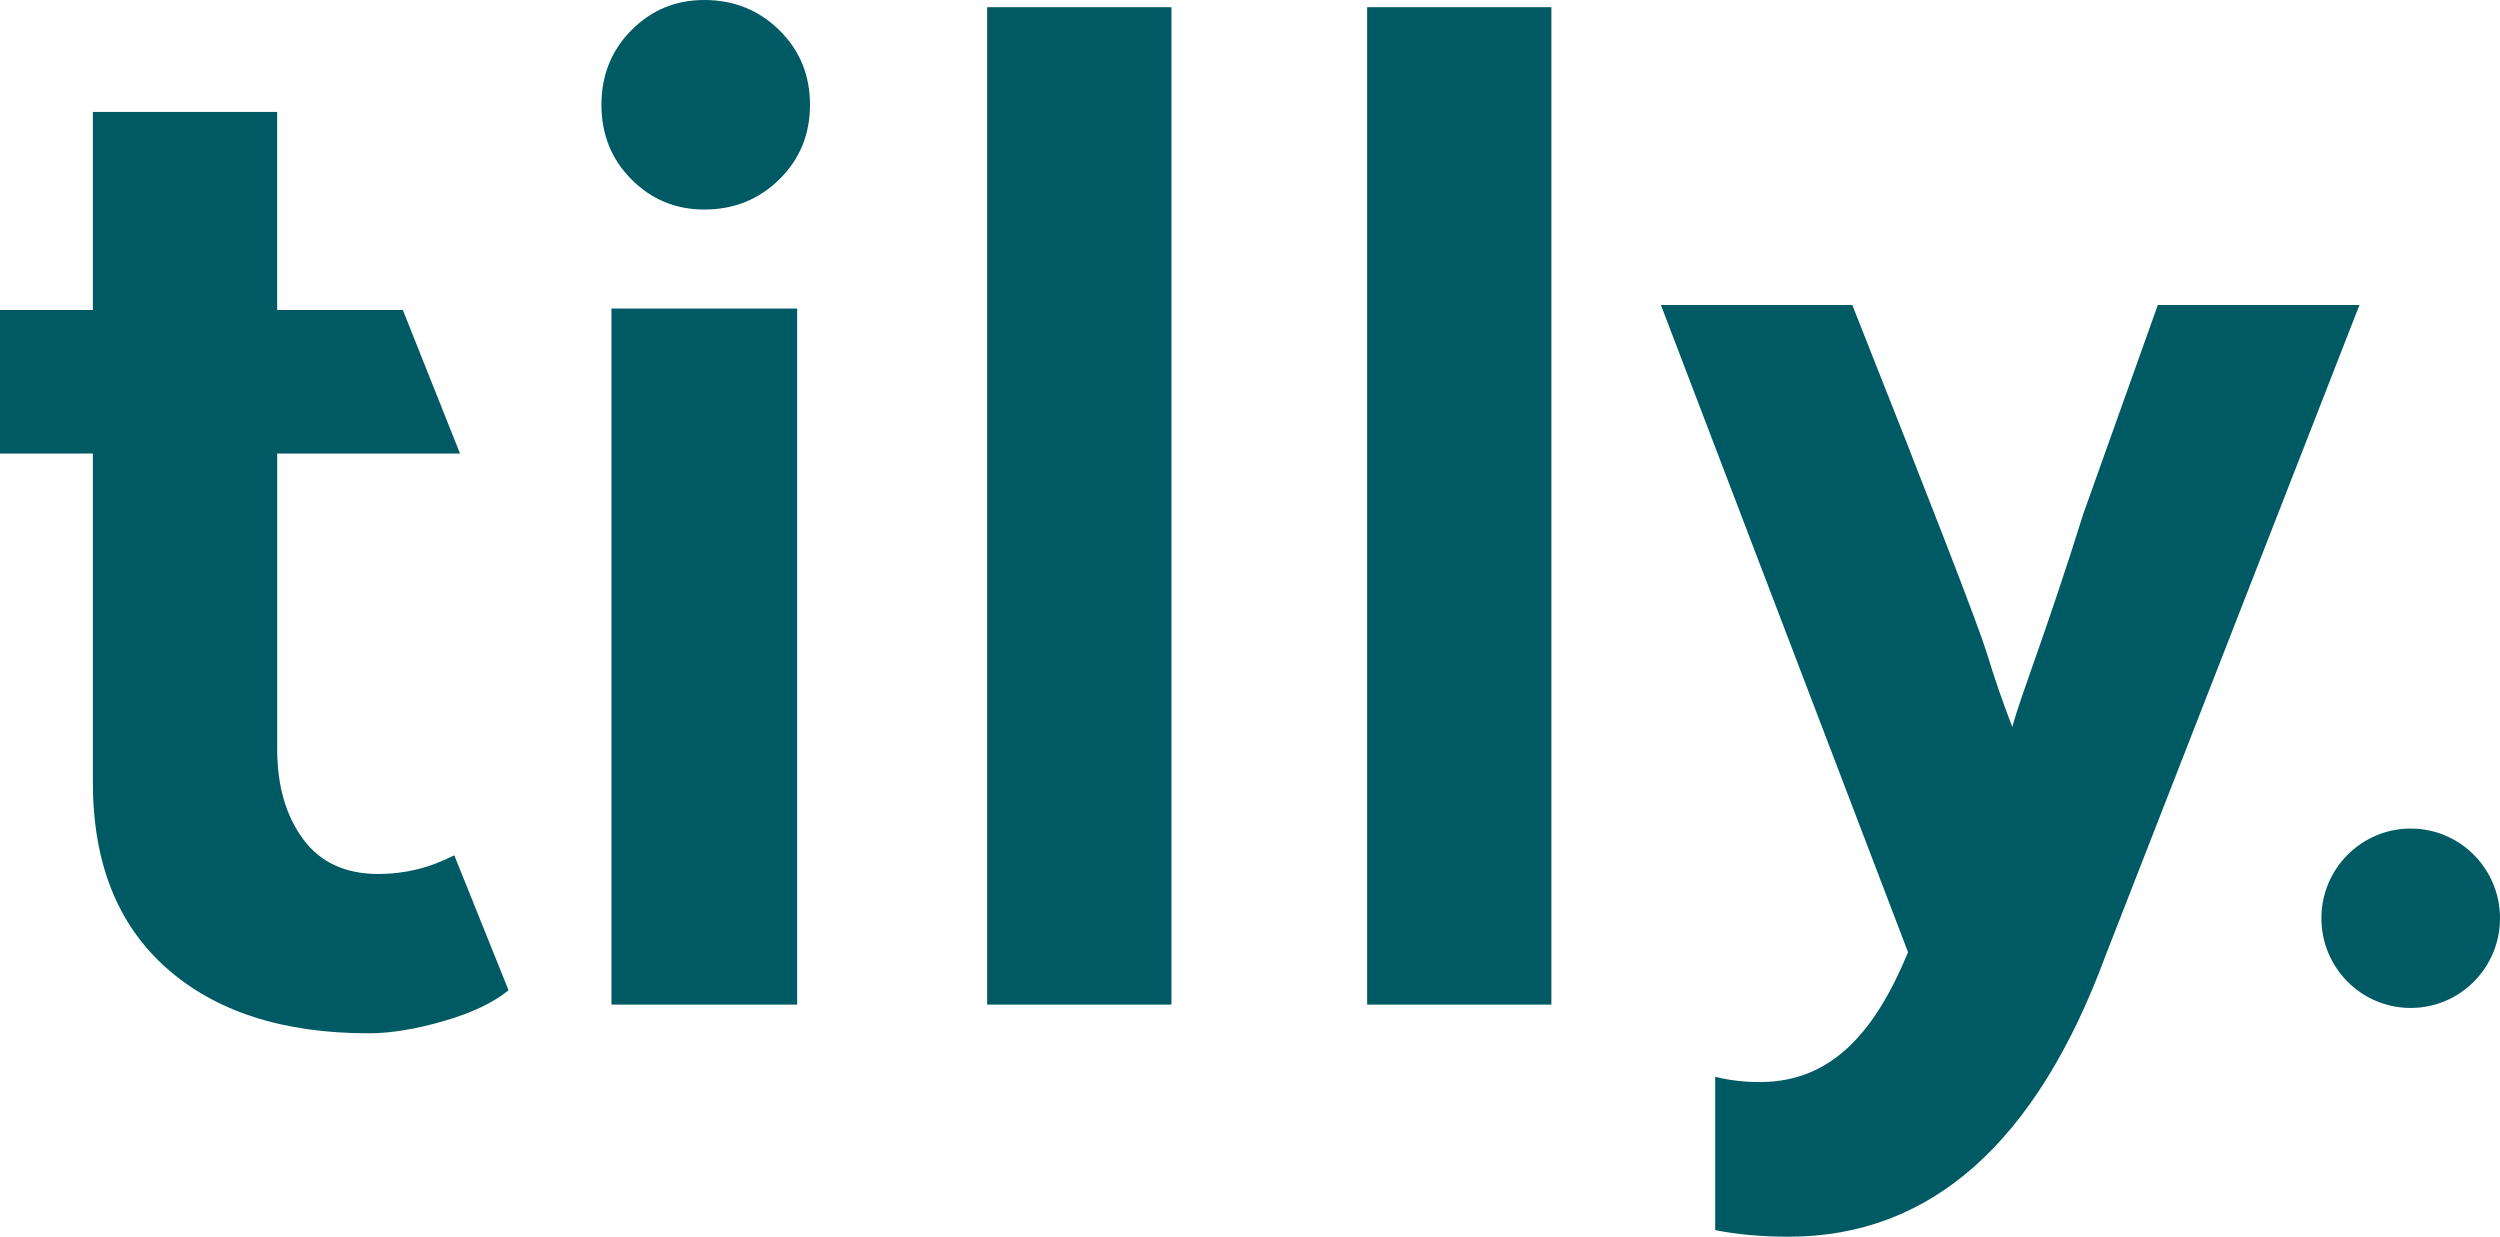 <?xml version="1.0" encoding="utf-8"?>
<!-- Generator: Adobe Illustrator 25.0.1, SVG Export Plug-In . SVG Version: 6.00 Build 0)  -->
<svg version="1.1" id="Lager_1" xmlns="http://www.w3.org/2000/svg" xmlns:xlink="http://www.w3.org/1999/xlink" x="0px" y="0px"
	 viewBox="0 0 500 247.35" style="enable-background:new 0 0 500 247.35;" xml:space="preserve">
<style type="text/css">
	.st0{fill:#005A64;}
</style>
<g>
	<path class="st0" d="M482.14,165.71c-9.86,0-17.86,8.03-17.86,17.94c0,9.91,8,17.94,17.86,17.94c9.86,0,17.86-8.03,17.86-17.94
		C500,173.74,492,165.71,482.14,165.71z"/>
	<path class="st0" d="M83.15,173.94c-2.48,0.57-4.95,0.86-7.43,0.86c-6.67,0-11.71-2.34-15.14-7.03
		c-3.43-4.68-5.14-10.67-5.14-17.94V90.7H92L80.57,62H55.43V22.39H18.57V62H0v28.7h18.57v65.73c0,16.07,4.9,28.46,14.71,37.17
		c9.81,8.71,23.29,13.06,40.43,13.06c4.38,0,9.38-0.81,15-2.44c5.62-1.62,9.95-3.68,13-6.17l-10.85-26.98
		C88.19,172.4,85.62,173.36,83.15,173.94z"/>
	<path class="st0" d="M431.56,61.01l-14.9,41.76c-7.54,24.14-12.27,35.57-14.2,42.62c-1.84-4.74-3.55-9.7-5.13-14.87
		c-1.58-5.17-10.54-28.34-26.87-69.52h-38.28l49.43,129.44c-6.48,15.68-15.08,25.97-29.63,25.97c-3.15,0-6.14-0.35-8.94-1.05v30.66
		c4.38,0.88,9.29,1.32,14.72,1.32c28.4,0,49.53-18.77,63.38-56.3l50.75-130.04H431.56z"/>
	<rect x="122.29" y="61.71" class="st0" width="37.14" height="139.21"/>
	<path class="st0" d="M140.86,0c-5.71,0-10.57,2.01-14.57,6.03c-4,4.02-6,9-6,14.93c0,5.93,2,10.9,6,14.92
		c4,4.02,8.86,6.03,14.57,6.03c5.91,0,10.9-2.01,15-6.03c4.09-4.02,6.14-8.99,6.14-14.92c0-5.93-2.05-10.91-6.14-14.93
		C151.76,2.01,146.76,0,140.86,0z"/>
	<rect x="197.43" y="1.44" class="st0" width="36.86" height="199.48"/>
	<rect x="273.43" y="1.44" class="st0" width="36.85" height="199.48"/>
</g>
</svg>
